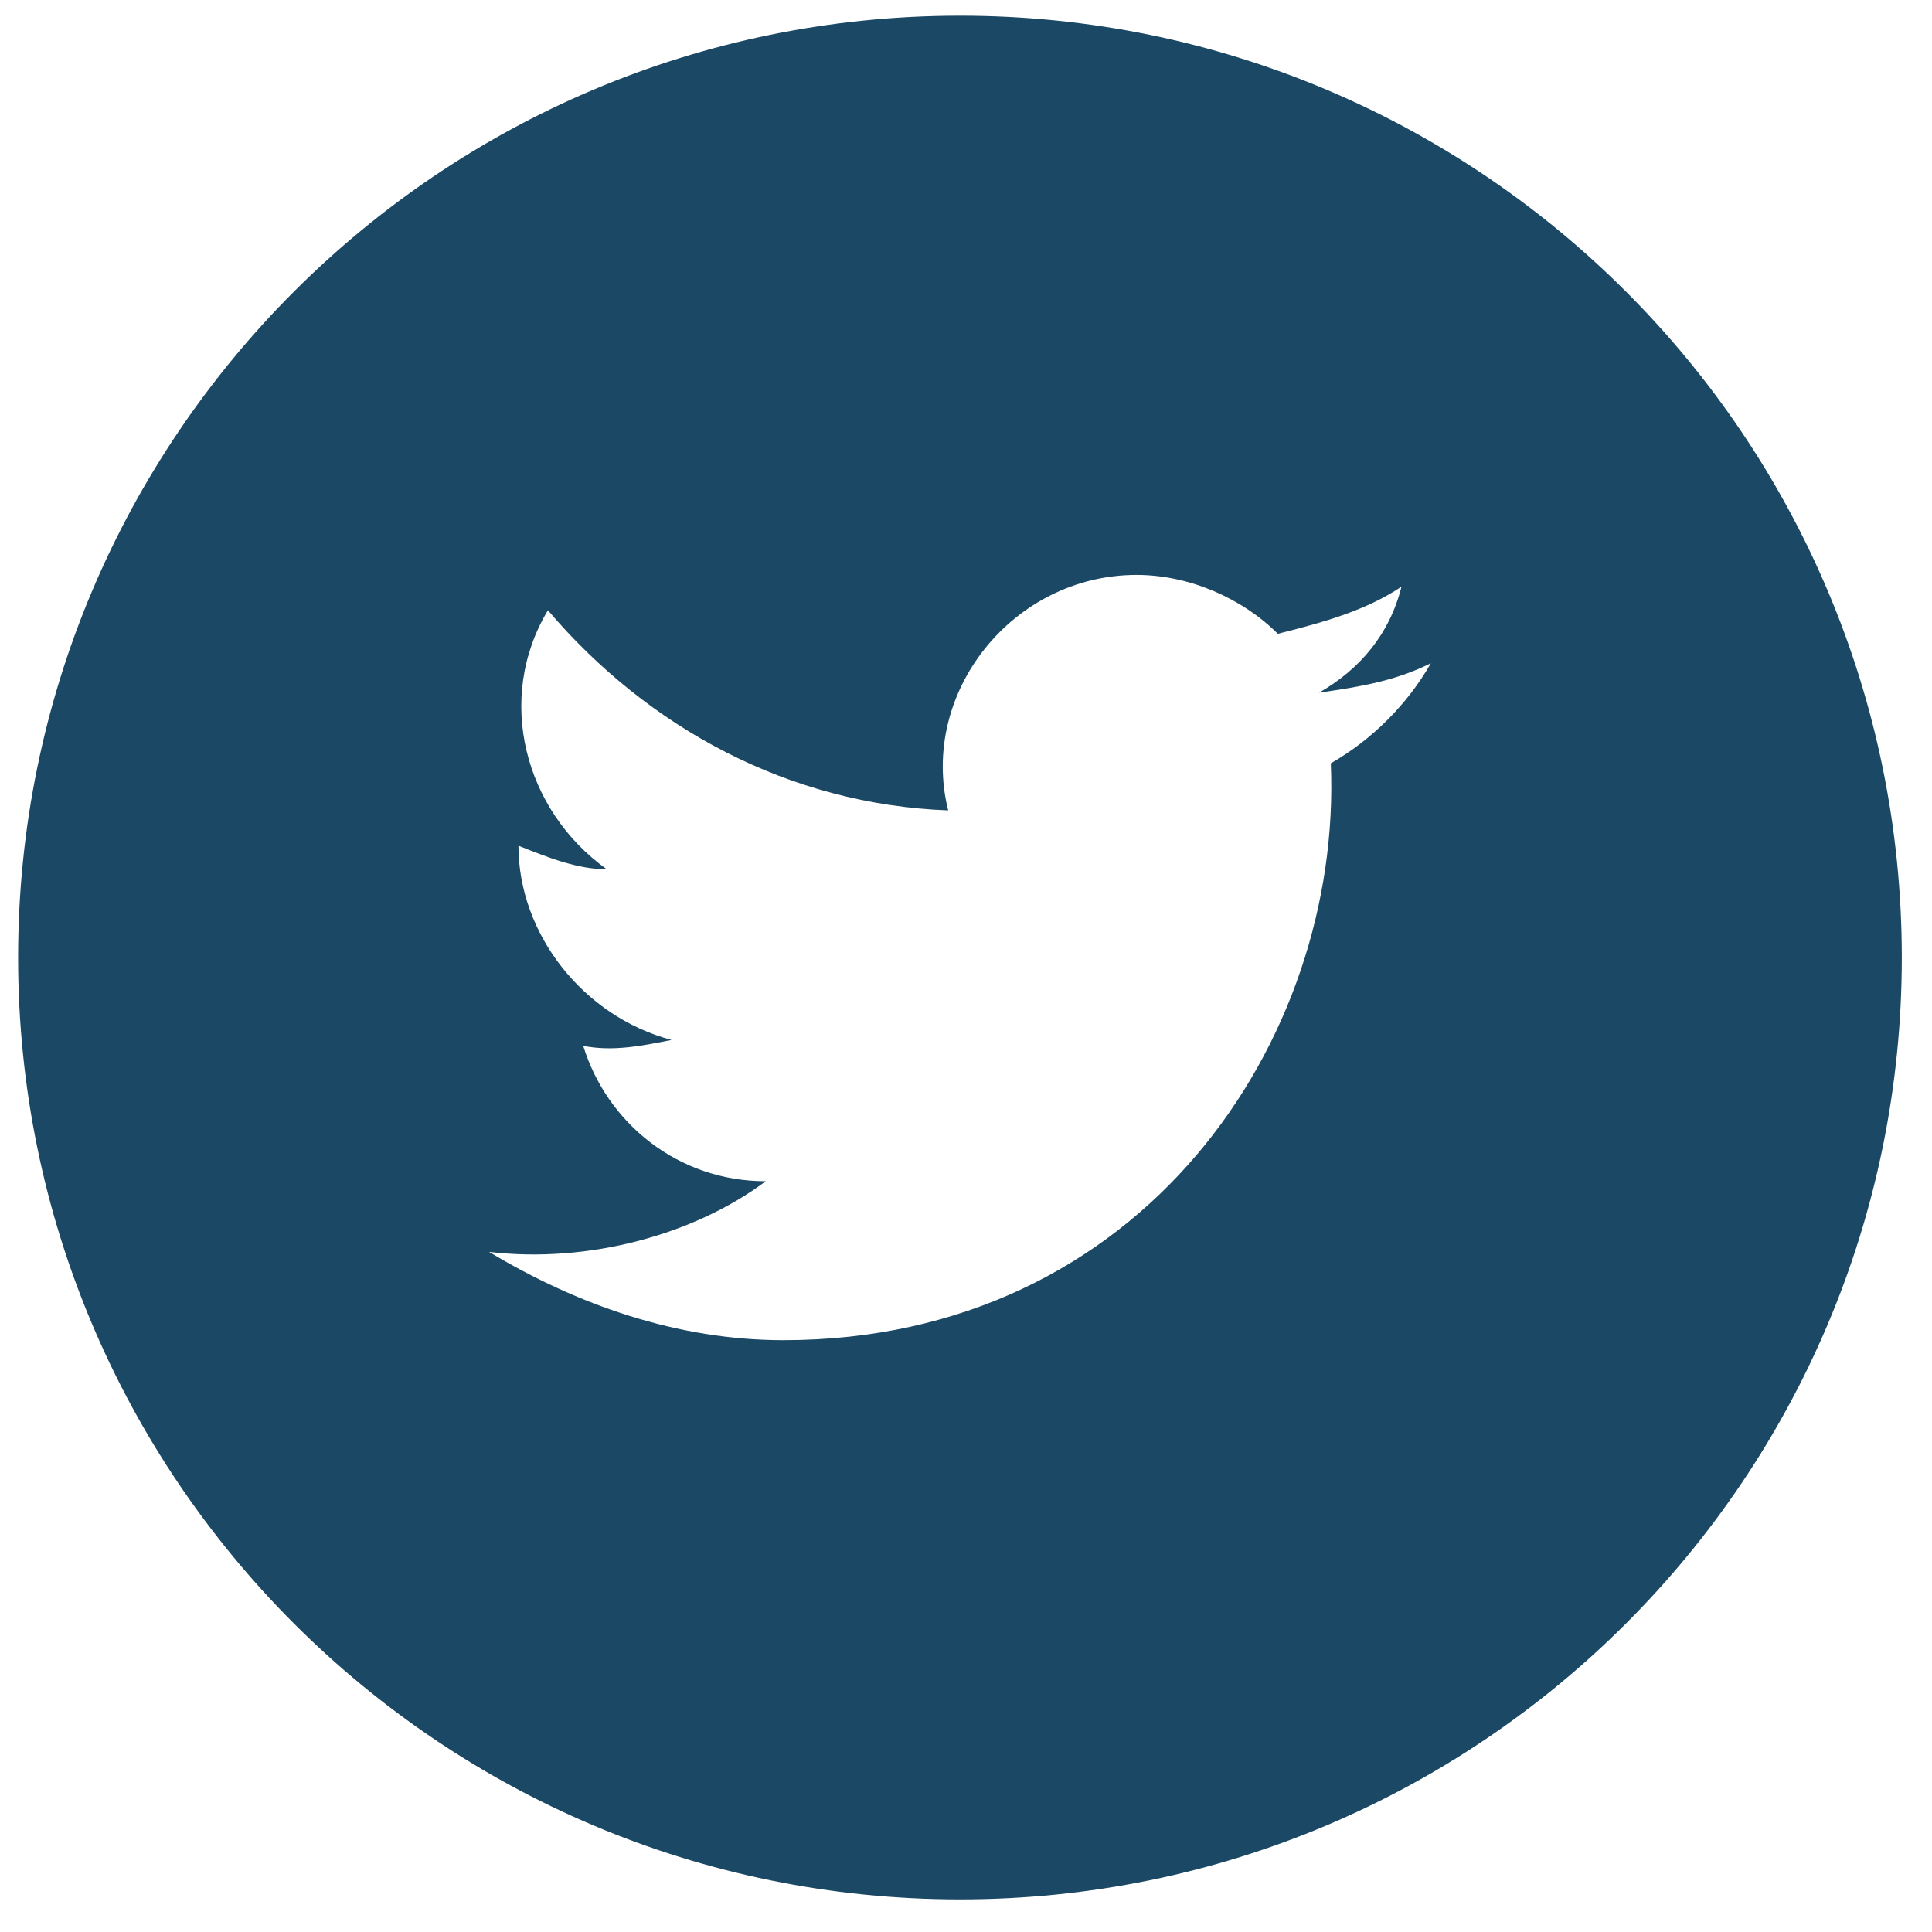 <svg width="40" height="40" viewBox="0 0 40 40" fill="none" xmlns="http://www.w3.org/2000/svg">
<path fill-rule="evenodd" clip-rule="evenodd" d="M0.375 19.825C0.375 9.056 9.105 0.325 19.875 0.325C30.645 0.325 39.375 9.056 39.375 19.825C39.375 30.595 30.645 39.325 19.875 39.325C9.105 39.325 0.375 30.595 0.375 19.825ZM27.309 14.341C28.163 14.219 28.894 14.097 29.625 13.731C29.137 14.585 28.406 15.316 27.553 15.803C27.797 21.531 23.653 27.747 16.219 27.747C14.025 27.747 11.953 27.016 10.125 25.919C12.197 26.163 14.391 25.553 15.853 24.456C14.025 24.456 12.562 23.238 12.075 21.653C12.684 21.775 13.294 21.653 13.903 21.531C12.075 21.044 10.734 19.338 10.734 17.51C11.344 17.753 11.953 17.997 12.562 17.997C10.856 16.778 10.247 14.463 11.344 12.635C13.416 15.072 16.341 16.656 19.631 16.778C19.022 14.341 20.972 11.903 23.531 11.903C24.628 11.903 25.725 12.391 26.456 13.122C27.431 12.878 28.284 12.635 29.016 12.147C28.772 13.122 28.163 13.853 27.309 14.341Z" fill="#1B4965"/>
</svg>
